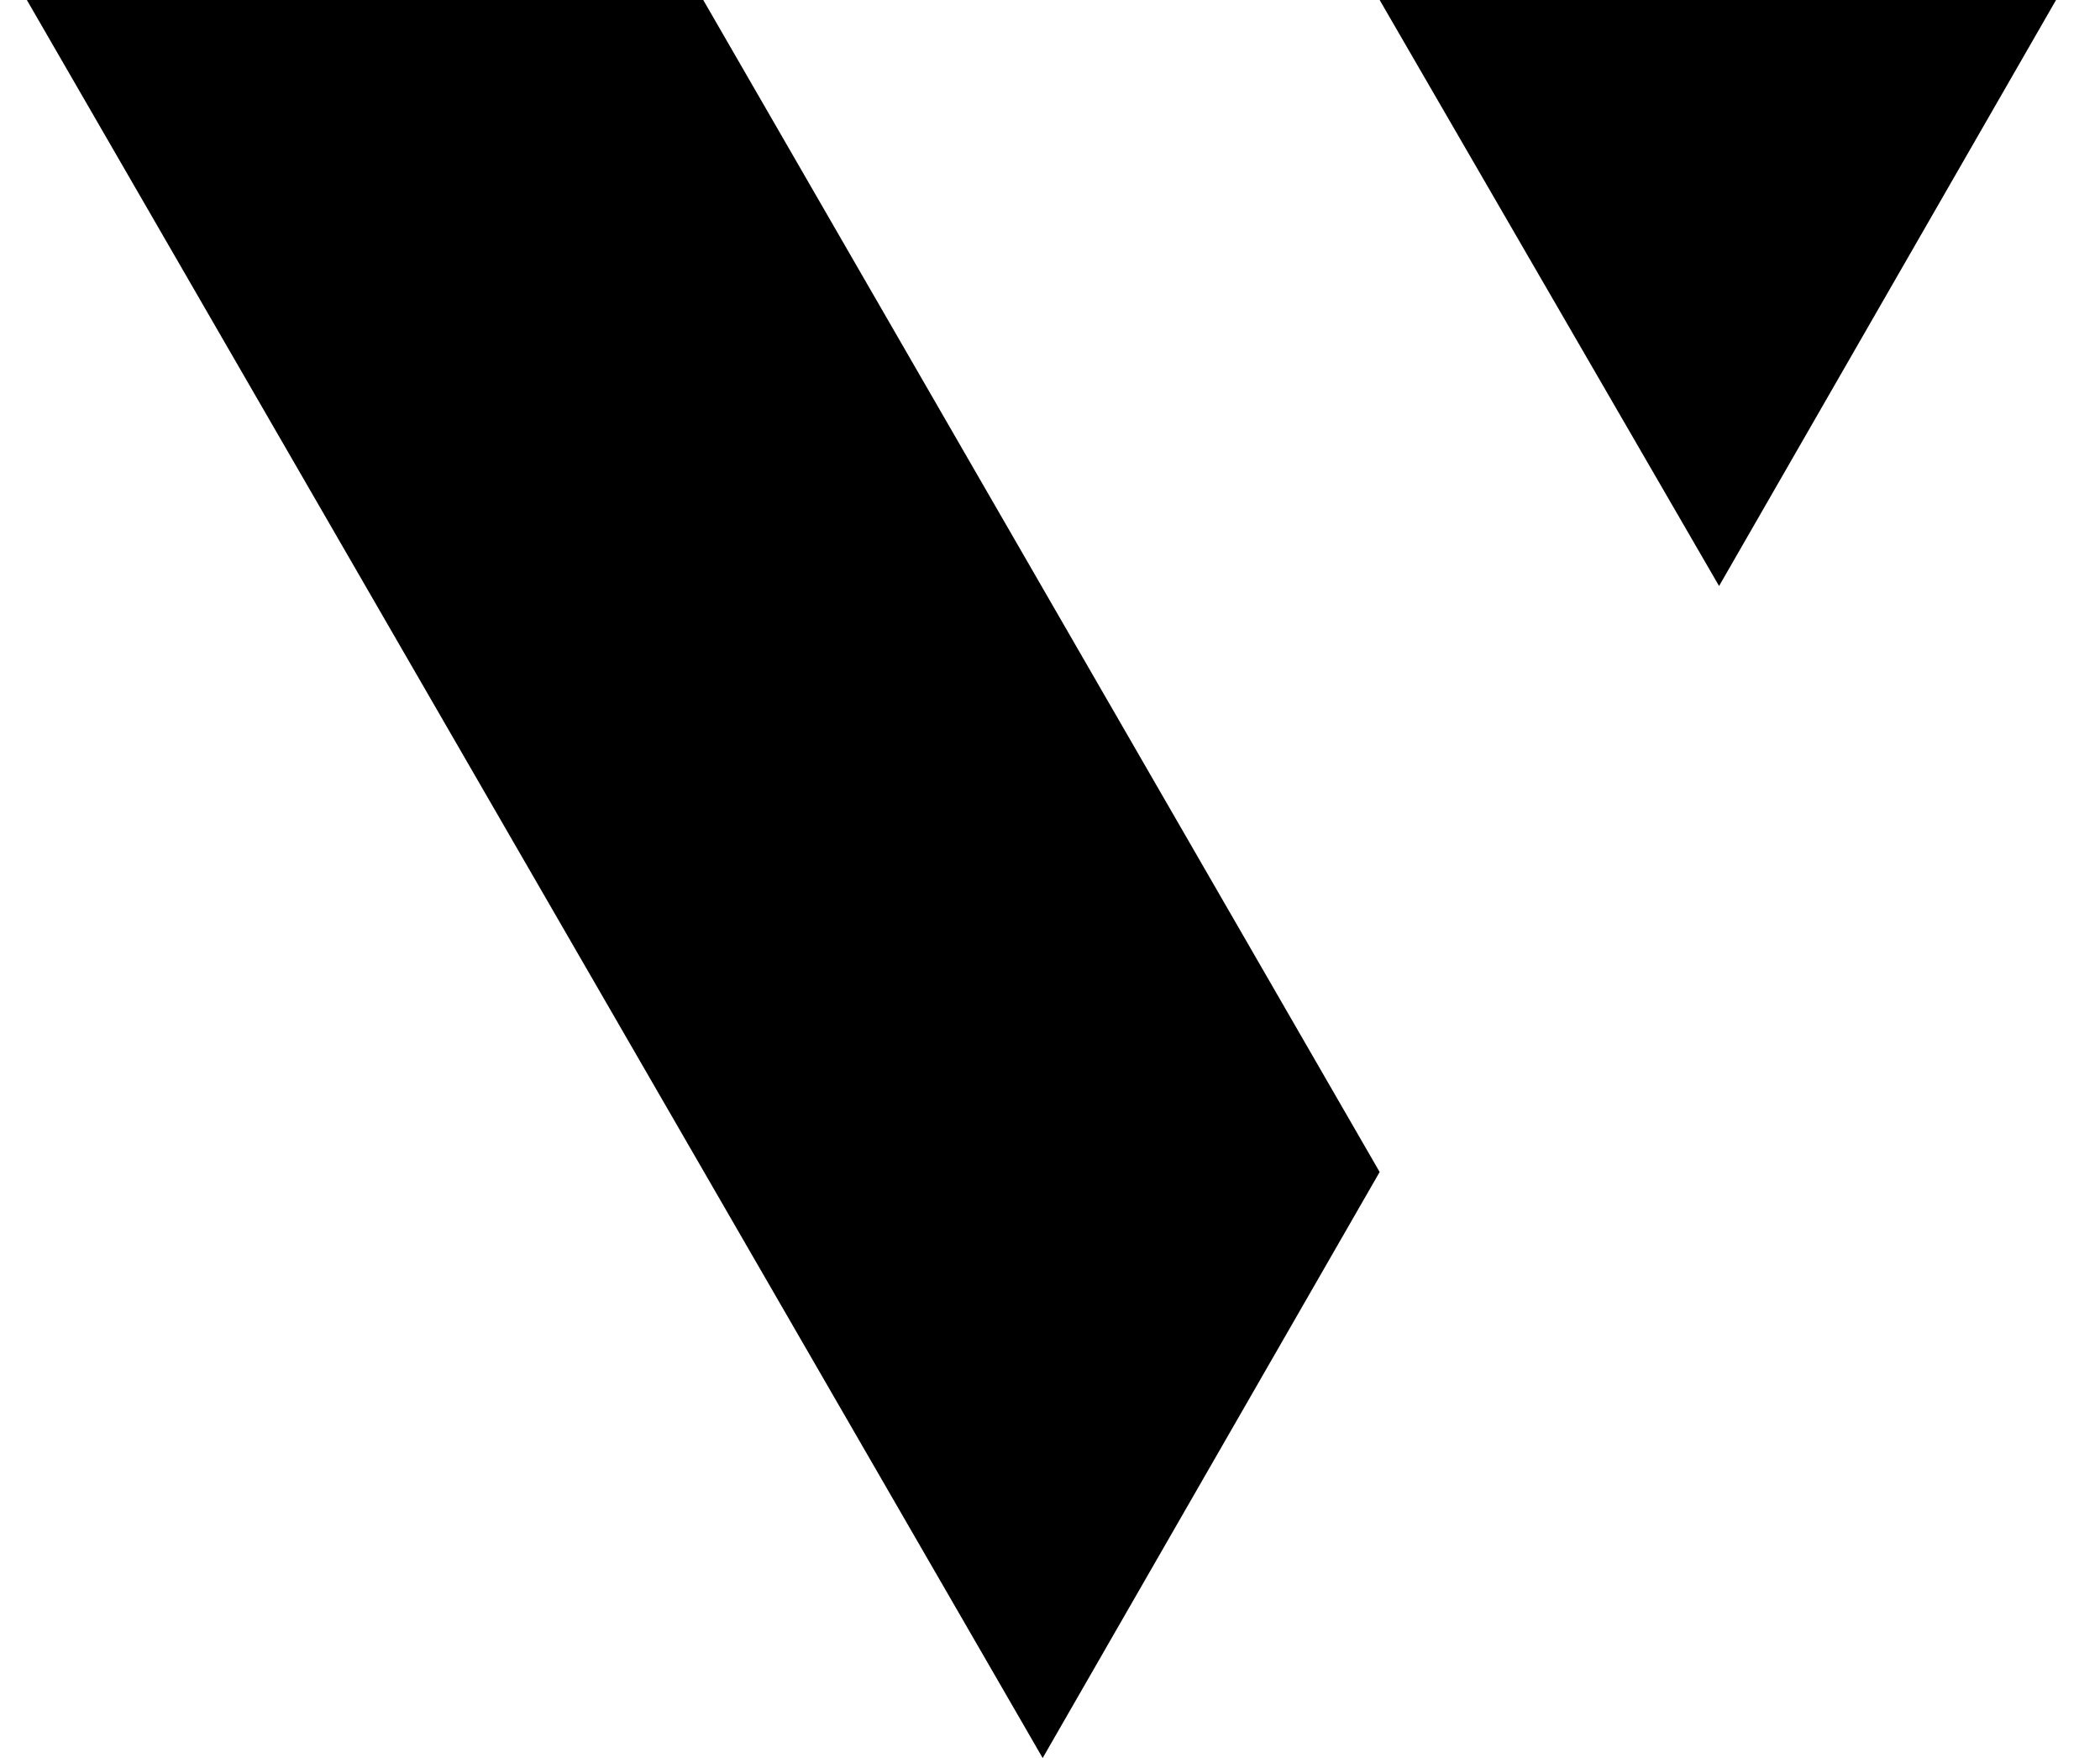 <?xml version="1.0" encoding="utf-8"?>
<!-- Generator: Adobe Illustrator 19.1.0, SVG Export Plug-In . SVG Version: 6.00 Build 0)  -->
<svg version="1.1" id="Layer_1" xmlns="http://www.w3.org/2000/svg" xmlns:xlink="http://www.w3.org/1999/xlink" x="0px" y="0px"
	 viewBox="-77.5 577 86 72" style="enable-background:new -77.5 577 86 72;" xml:space="preserve">
<g>
	<polygon points="-76.4,577 -34.8,649 -21,625 -48.7,577 	"/>
	<polygon points="-21,577 -7.1,601 6.7,577 	"/>
</g>
<path d="M73.7,594.8c0.1,0.1,0.1,0.3,0,0.5l-12.1,34.2c-0.1,0.3-0.2,0.4-0.4,0.6c-0.2,0.1-0.4,0.2-0.7,0.2h-3.3
	c-0.6,0-1-0.2-1.2-0.7l-11.9-34.2c0-0.1,0-0.1,0-0.2c0-0.3,0.2-0.5,0.6-0.5H48c0.4,0,0.7,0.2,0.8,0.6l10,29.1
	c0.1,0.3,0.2,0.4,0.3,0.4s0.3-0.2,0.4-0.5l10.1-29.1c0.1-0.4,0.3-0.5,0.7-0.5h2.8C73.5,594.6,73.6,594.6,73.7,594.8z"/>
<path d="M83.5,594.6c0.4,0,0.6,0.2,0.6,0.6v34.2c0,0.3-0.1,0.5-0.2,0.6c-0.1,0.1-0.4,0.2-0.7,0.2h-3c-0.3,0-0.5,0-0.6-0.1
	c-0.1-0.1-0.1-0.3-0.1-0.5v-34.4c0-0.4,0.2-0.7,0.6-0.7L83.5,594.6L83.5,594.6z"/>
<path d="M102.3,597.6c-2.4,0-4.3,0.5-5.7,1.6c-1.4,1.1-2.1,2.5-2.1,4.4c0,2.5,1.7,4.3,5.1,5.5l7,2.3c2.8,0.9,4.9,2.2,6.1,3.7
	c1.3,1.6,1.9,3.4,1.9,5.7c0,3.1-1.1,5.5-3.4,7.2c-2.3,1.8-5.4,2.6-9.3,2.6c-2.9,0-5.4-0.5-7.6-1.5c-2.2-1-4-2.5-5.3-4.5
	c-0.1-0.3-0.2-0.4-0.2-0.5c0-0.2,0.2-0.4,0.5-0.7l1.7-1.2c0.3-0.2,0.5-0.3,0.7-0.3s0.4,0.1,0.5,0.3c1.4,1.8,2.7,3,4.1,3.7
	c1.3,0.7,3.2,1.1,5.4,1.1c2.7,0,4.8-0.5,6.3-1.4c1.5-0.9,2.2-2.4,2.2-4.5c0-1.2-0.4-2.3-1.2-3.2c-0.8-0.9-2.2-1.7-4.2-2.5l-7.3-2.5
	c-2.5-0.9-4.4-2.1-5.6-3.7c-1.2-1.6-1.8-3.4-1.8-5.4s0.5-3.7,1.5-5.2s2.4-2.7,4.3-3.5c1.8-0.8,4-1.2,6.4-1.2c2.3,0,4.5,0.4,6.4,1.2
	c1.9,0.8,3.5,2,4.9,3.5c0.2,0.2,0.2,0.3,0.2,0.5c0,0.2-0.1,0.3-0.2,0.4l-2.2,1.7c-0.1,0.1-0.2,0.1-0.3,0.1s-0.3-0.1-0.6-0.4
	C108.4,598.8,105.7,597.6,102.3,597.6z"/>
<path d="M142.7,627.6c-2.2,2-5.4,3-9.6,3c-4.4,0-7.7-1.1-9.7-3.2c-2-2.1-3.1-5.5-3.1-9.9v-22.3c0-0.4,0.2-0.7,0.5-0.7h3.5
	c0.4,0,0.6,0.2,0.6,0.6v23.3c0,2.9,0.7,5.1,2.1,6.5c1.4,1.4,3.6,2.1,6.4,2.1c2.8,0,5-0.7,6.5-2.1c1.5-1.4,2.2-3.6,2.2-6.6v-23.1
	c0-0.4,0.2-0.6,0.5-0.6h2.8c0.4,0,0.5,0.2,0.5,0.6v23.2C146,622.5,144.9,625.6,142.7,627.6z"/>
<path d="M149.8,630c-0.1-0.1-0.1-0.3,0-0.6l12.4-34.1c0.1-0.3,0.2-0.4,0.3-0.5c0.1-0.1,0.3-0.1,0.6-0.1h3.7c0.6,0,1,0.2,1.1,0.7
	l12.3,34.1v0.2c0,0.4-0.2,0.6-0.5,0.6h-3.4c-0.4,0-0.6-0.2-0.8-0.5l-3.3-9.3c-0.1-0.1-0.1-0.2-0.2-0.3c-0.1-0.1-0.2-0.1-0.4-0.1h-14
	c-0.3,0-0.5,0.1-0.6,0.4l-3.4,9.4c-0.1,0.3-0.3,0.4-0.7,0.4H150C150,630.2,149.9,630.1,149.8,630z M170.5,616.3
	c0.4,0,0.5-0.2,0.4-0.6l-5.8-15.8c-0.1-0.3-0.2-0.4-0.3-0.4c-0.1,0-0.2,0.1-0.3,0.4l-5.9,15.9l-0.1,0.3c0,0.2,0.1,0.2,0.4,0.2
	C158.9,616.3,170.5,616.3,170.5,616.3z"/>
<path d="M186.7,594.7h3.5c0.4,0,0.6,0.2,0.6,0.6v31c0,0.2,0,0.3,0.1,0.4c0.1,0.1,0.2,0.1,0.4,0.1h16.6c0.2,0,0.3,0,0.4,0.1
	c0.1,0.1,0.1,0.2,0.1,0.4v2.5c0,0.4-0.2,0.5-0.6,0.5h-21c-0.3,0-0.4,0-0.5-0.1c-0.1-0.1-0.1-0.3-0.1-0.5v-34.3
	C186.1,594.9,186.3,594.7,186.7,594.7z"/>
<path d="M242.4,597.6c-2.4,0-4.3,0.5-5.7,1.6c-1.4,1.1-2.1,2.5-2.1,4.4c0,2.5,1.7,4.3,5.1,5.5l7,2.3c2.8,0.9,4.9,2.2,6.1,3.7
	c1.3,1.6,1.9,3.4,1.9,5.7c0,3.1-1.1,5.5-3.4,7.2c-2.3,1.8-5.4,2.6-9.3,2.6c-2.9,0-5.4-0.5-7.6-1.5s-4-2.5-5.3-4.5
	c-0.1-0.3-0.2-0.4-0.2-0.5c0-0.2,0.2-0.4,0.5-0.7l1.7-1.2c0.3-0.2,0.5-0.3,0.7-0.3s0.4,0.1,0.5,0.3c1.4,1.8,2.7,3,4.1,3.7
	c1.3,0.7,3.2,1.1,5.4,1.1c2.7,0,4.8-0.5,6.3-1.4c1.5-1,2.2-2.4,2.2-4.5c0-1.2-0.4-2.3-1.2-3.2c-0.8-0.9-2.2-1.7-4.2-2.5l-7.3-2.5
	c-2.5-0.9-4.4-2.1-5.6-3.7c-1.2-1.6-1.8-3.4-1.8-5.4s0.5-3.7,1.5-5.2s2.4-2.7,4.3-3.5c1.9-0.8,4-1.2,6.4-1.2c2.3,0,4.5,0.4,6.4,1.2
	c1.9,0.8,3.5,2,4.9,3.5c0.2,0.2,0.2,0.3,0.2,0.5c0,0.2-0.1,0.3-0.2,0.4l-2.2,1.7c-0.1,0.1-0.2,0.1-0.3,0.1c-0.1,0-0.3-0.1-0.6-0.4
	C248.6,598.8,245.8,597.6,242.4,597.6z"/>
<path d="M267.4,628.8c-2.3-1.4-4-3.5-5.3-6.2c-1.2-2.7-1.8-6-1.8-9.8c0-3.9,0.6-7.2,1.8-10c1.2-2.8,3-4.9,5.3-6.3s5-2.2,8.1-2.2
	s5.8,0.7,8.1,2.2s4,3.5,5.3,6.3c1.2,2.8,1.8,6.1,1.8,9.9s-0.6,7.1-1.8,9.8c-1.2,2.7-3,4.8-5.3,6.2c-2.3,1.4-5,2.1-8.1,2.1
	C272.4,630.9,269.7,630.2,267.4,628.8z M283.4,623.8c1.7-2.4,2.6-6.1,2.6-11c0-5.1-0.9-8.8-2.6-11.3c-1.7-2.4-4.3-3.7-7.8-3.7
	s-6.1,1.2-7.8,3.7c-1.7,2.5-2.6,6.2-2.6,11.2s0.9,8.6,2.6,11c1.7,2.4,4.4,3.6,7.9,3.6C279.1,627.4,281.7,626.2,283.4,623.8z"/>
<path d="M317.3,595.4c1.9,0.9,3.5,2.1,4.7,3.6s2,3.1,2.3,4.9v0.3c0,0.1,0,0.2-0.1,0.3s-0.2,0.1-0.3,0.1l-3.6,0.3h-0.1
	c-0.1,0-0.2,0-0.2-0.1c-0.1-0.1-0.1-0.2-0.1-0.4c-0.5-2.1-1.5-3.7-3-5c-1.5-1.2-3.3-1.9-5.5-1.9c-3.4,0-5.9,1.2-7.7,3.7
	c-1.8,2.5-2.7,6.2-2.7,11.1c0,4.8,0.9,8.5,2.7,10.9c1.8,2.4,4.4,3.7,7.9,3.7c2.3,0,4.2-0.6,5.7-1.7c1.5-1.1,2.7-2.8,3.7-5.2
	c0.1-0.2,0.3-0.3,0.6-0.2l2.8,0.7c0.2,0.1,0.3,0.3,0.2,0.7c-0.5,1.6-1.3,3.1-2.5,4.5c-1.2,1.4-2.7,2.6-4.5,3.5
	c-1.8,0.9-3.9,1.3-6.2,1.3c-3.2,0-5.9-0.7-8.2-2.2c-2.3-1.5-4-3.6-5.2-6.3c-1.2-2.8-1.8-6-1.8-9.8s0.6-7,1.8-9.8
	c1.2-2.8,2.9-4.8,5.2-6.3c2.3-1.5,4.9-2.2,8-2.2C313.4,594.1,315.4,594.5,317.3,595.4z"/>
<path d="M334.3,594.6c0.4,0,0.6,0.2,0.6,0.6v34.2c0,0.3-0.1,0.5-0.2,0.6s-0.4,0.2-0.7,0.2h-3c-0.3,0-0.5,0-0.6-0.1
	c-0.1-0.1-0.1-0.3-0.1-0.5v-34.4c0-0.4,0.2-0.7,0.6-0.7L334.3,594.6L334.3,594.6z"/>
<path d="M340.8,594.7c0.1-0.1,0.2-0.1,0.5-0.1h21.6c0.3,0,0.5,0.2,0.5,0.5v2.4c0,0.4-0.2,0.6-0.6,0.6H346c-0.3,0-0.4,0-0.5,0.1
	c-0.1,0.1-0.1,0.2-0.1,0.5v11.2c0,0.4,0.2,0.5,0.5,0.5h12.4c0.4,0,0.5,0.2,0.5,0.5v2.5c0,0.3-0.2,0.4-0.5,0.4h-12.4
	c-0.4,0-0.5,0.2-0.5,0.5V626c0,0.2,0,0.3,0.1,0.4c0.1,0.1,0.2,0.1,0.4,0.1h17.6c0.2,0,0.3,0,0.4,0.1c0.1,0.1,0.1,0.2,0.1,0.4v2.5
	c0,0.4-0.2,0.5-0.5,0.5h-22c-0.3,0-0.4,0-0.5-0.1c-0.1-0.1-0.1-0.3-0.1-0.5v-34.2C340.7,595,340.7,594.8,340.8,594.7z"/>
<path d="M369.7,595.1c0-0.4,0.2-0.5,0.6-0.5h25.8c0.4,0,0.6,0.2,0.6,0.5v2.5c0,0.2,0,0.3-0.1,0.4s-0.2,0.1-0.4,0.1h-9.7
	c-0.2,0-0.3,0-0.4,0.1c-0.1,0.1-0.1,0.2-0.1,0.4v31c0,0.4-0.2,0.6-0.6,0.6h-3.5c-0.4,0-0.6-0.2-0.6-0.6v-31c0-0.2,0-0.4-0.1-0.4
	c-0.1-0.1-0.2-0.1-0.4-0.1h-10.5c-0.2,0-0.3,0-0.4-0.1s-0.1-0.2-0.1-0.4L369.7,595.1L369.7,595.1z"/>
<path d="M429.8,594.7c0.1,0.1,0.1,0.3-0.1,0.5l-11.4,19.1c-0.1,0.2-0.2,0.4-0.2,0.6c0,0.2,0,0.5,0,1v13.4c0,0.3-0.1,0.5-0.2,0.6
	c-0.1,0.1-0.4,0.2-0.7,0.2h-2.9c-0.5,0-0.8-0.2-0.8-0.7v-13.3c0-0.3,0-0.5-0.1-0.7c0-0.2-0.2-0.4-0.3-0.6l-11.6-19.5
	c-0.1-0.2-0.1-0.3-0.1-0.4c0-0.3,0.2-0.4,0.7-0.4h3.5c0.3,0,0.5,0,0.6,0.1c0.1,0.1,0.2,0.2,0.4,0.5l8.9,15.4
	c0.2,0.4,0.4,0.6,0.5,0.6s0.3-0.2,0.5-0.5l8.9-15.5c0.1-0.2,0.3-0.4,0.4-0.5c0.1-0.1,0.3-0.1,0.6-0.1h3
	C429.6,594.6,429.8,594.6,429.8,594.7z"/>
</svg>
